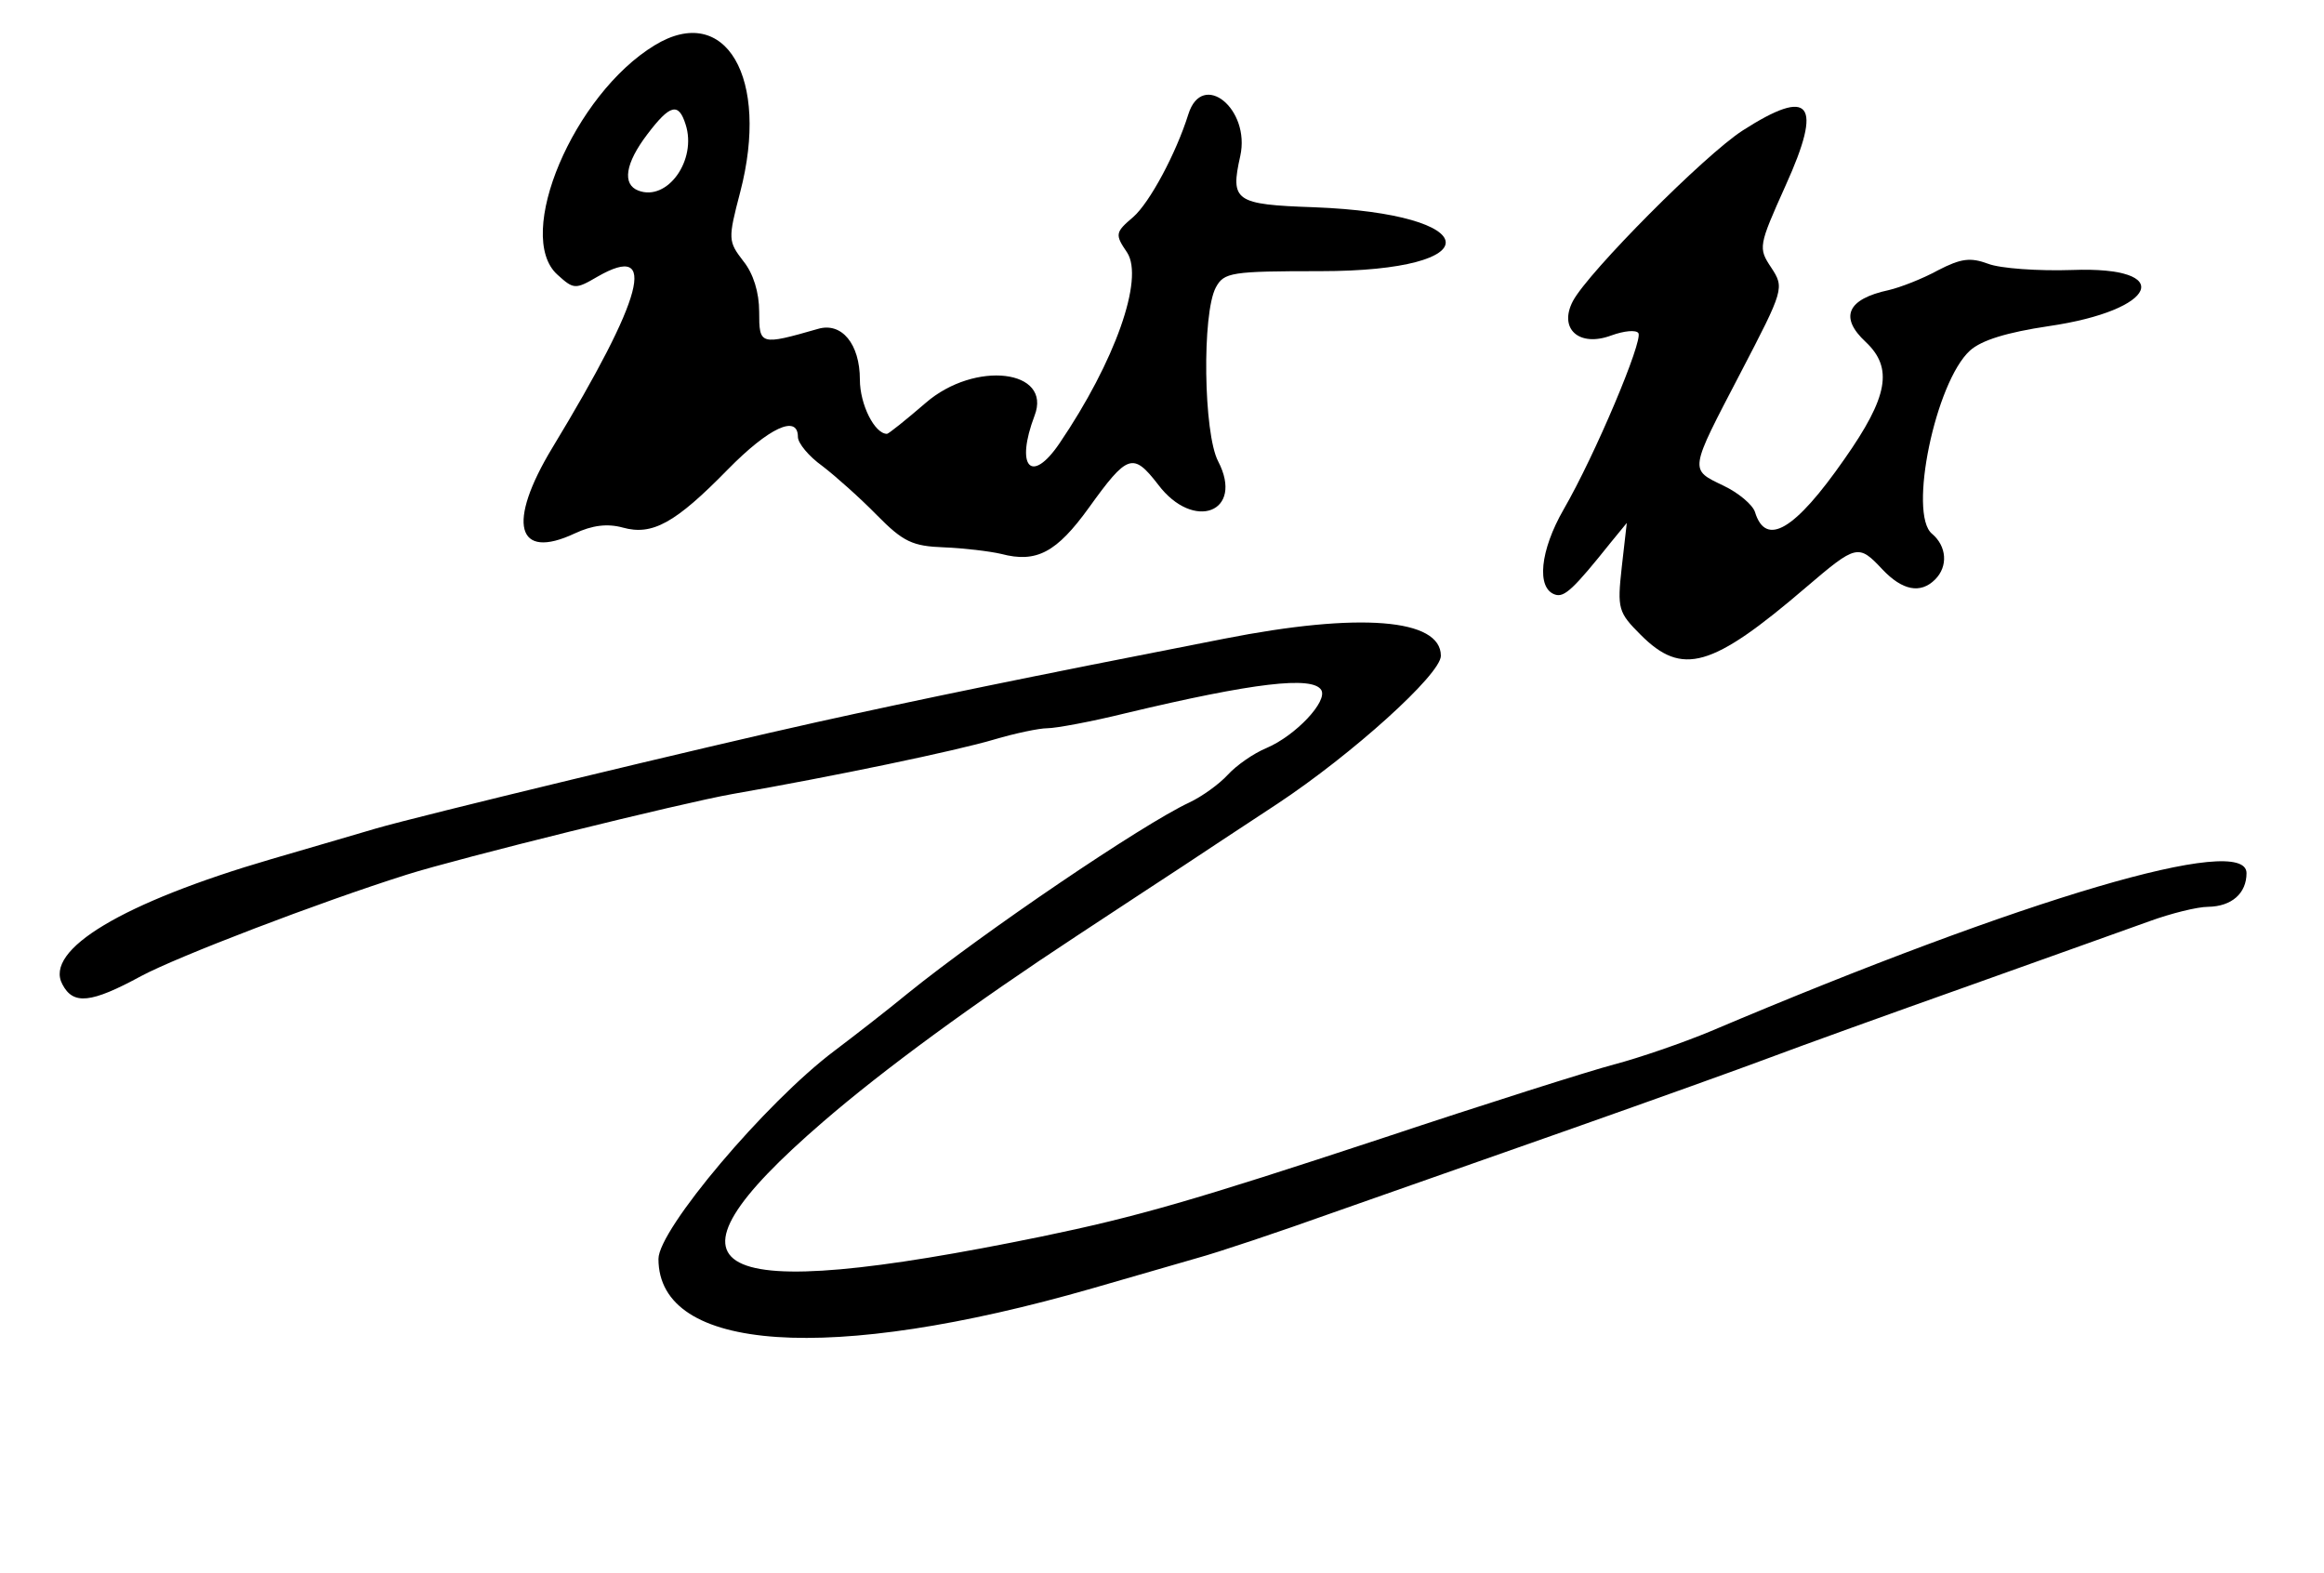 <?xml version="1.0" standalone="no"?>
<!DOCTYPE svg PUBLIC "-//W3C//DTD SVG 20010904//EN"
 "http://www.w3.org/TR/2001/REC-SVG-20010904/DTD/svg10.dtd">
<svg version="1.0" xmlns="http://www.w3.org/2000/svg"
 width="300pt" height="203pt" viewBox="0 0 300 203"
 preserveAspectRatio="xMidYMid meet">
<g transform="translate(0,203) scale(0.05,-0.05)"
fill="#000000" stroke="none">
<path d="M1690 3943 c-209 -127 -363 -491 -251 -592 42 -38 46 -39 104 -5 157
90 120 -51 -117 -442 -118 -195 -93 -292 58 -221 45 21 84 26 124 15 76 -21
135 11 271 150 106 108 181 143 181 84 0 -16 28 -50 63 -75 34 -26 98 -83 141
-127 68 -69 92 -80 173 -83 51 -2 118 -10 148 -17 91 -24 143 4 226 119 100
139 114 144 179 60 92 -122 223 -71 155 60 -38 72 -42 382 -6 449 21 39 40 42
270 42 442 0 426 148 -17 165 -204 7 -216 16 -190 132 27 122 -98 223 -134
108 -32 -102 -100 -228 -142 -265 -47 -40 -48 -45 -16 -92 44 -68 -31 -281
-175 -493 -73 -107 -114 -60 -64 72 46 119 -154 143 -281 33 -51 -44 -96 -80
-100 -80 -32 0 -70 76 -70 140 0 92 -47 149 -108 131 -150 -43 -152 -42 -152
44 0 50 -15 99 -41 131 -39 51 -40 56 -8 178 77 295 -38 491 -221 379z m80
-204 c30 -92 -47 -200 -122 -171 -42 16 -34 70 23 145 59 78 81 83 99 26z"/>
<path d="M4499 3723 c-98 -63 -398 -365 -438 -440 -38 -72 16 -120 99 -89 33
12 64 15 70 6 12 -20 -111 -313 -193 -455 -61 -106 -71 -204 -22 -220 24 -8
48 15 144 135 l41 50 -13 -114 c-12 -108 -9 -117 49 -175 107 -107 183 -86
427 123 130 111 135 112 197 46 51 -54 98 -64 136 -26 34 34 30 86 -8 118 -62
51 9 392 98 473 30 27 96 47 203 63 282 41 330 155 61 145 -88 -3 -186 4 -217
16 -46 17 -70 14 -130 -17 -40 -22 -97 -44 -127 -51 -107 -23 -128 -70 -59
-134 71 -67 58 -141 -55 -302 -128 -184 -203 -228 -231 -137 -6 19 -43 50 -81
68 -89 43 -90 35 44 292 112 215 113 219 79 271 -34 51 -33 56 37 212 97 214
65 255 -111 142z"/>
<path d="M3160 2411 c-512 -100 -783 -156 -1050 -215 -285 -63 -1031 -243
-1140 -275 -33 -10 -154 -45 -270 -79 -383 -112 -587 -234 -539 -323 28 -54
74 -49 203 21 93 50 458 190 686 262 136 43 710 185 840 208 264 46 580 112
677 141 54 16 116 29 137 29 22 0 114 17 203 39 331 79 481 96 504 60 18 -29
-66 -118 -141 -150 -34 -14 -78 -45 -100 -69 -22 -24 -66 -56 -100 -72 -120
-56 -529 -333 -727 -493 -51 -42 -136 -108 -189 -148 -177 -133 -454 -461
-454 -537 0 -241 442 -271 1120 -76 94 27 215 62 270 78 55 15 213 68 350 117
138 48 417 147 620 218 204 72 433 154 510 183 77 29 307 112 510 184 204 73
415 148 470 168 55 20 123 37 151 37 61 1 99 35 99 87 0 104 -569 -63 -1383
-408 -72 -30 -185 -69 -250 -86 -64 -17 -333 -102 -597 -190 -491 -162 -634
-203 -880 -254 -872 -179 -1023 -99 -565 296 155 134 387 304 658 482 114 75
237 156 274 180 36 24 145 96 241 159 192 127 422 334 422 382 0 96 -210 113
-560 44z"/>
</g>
</svg>
